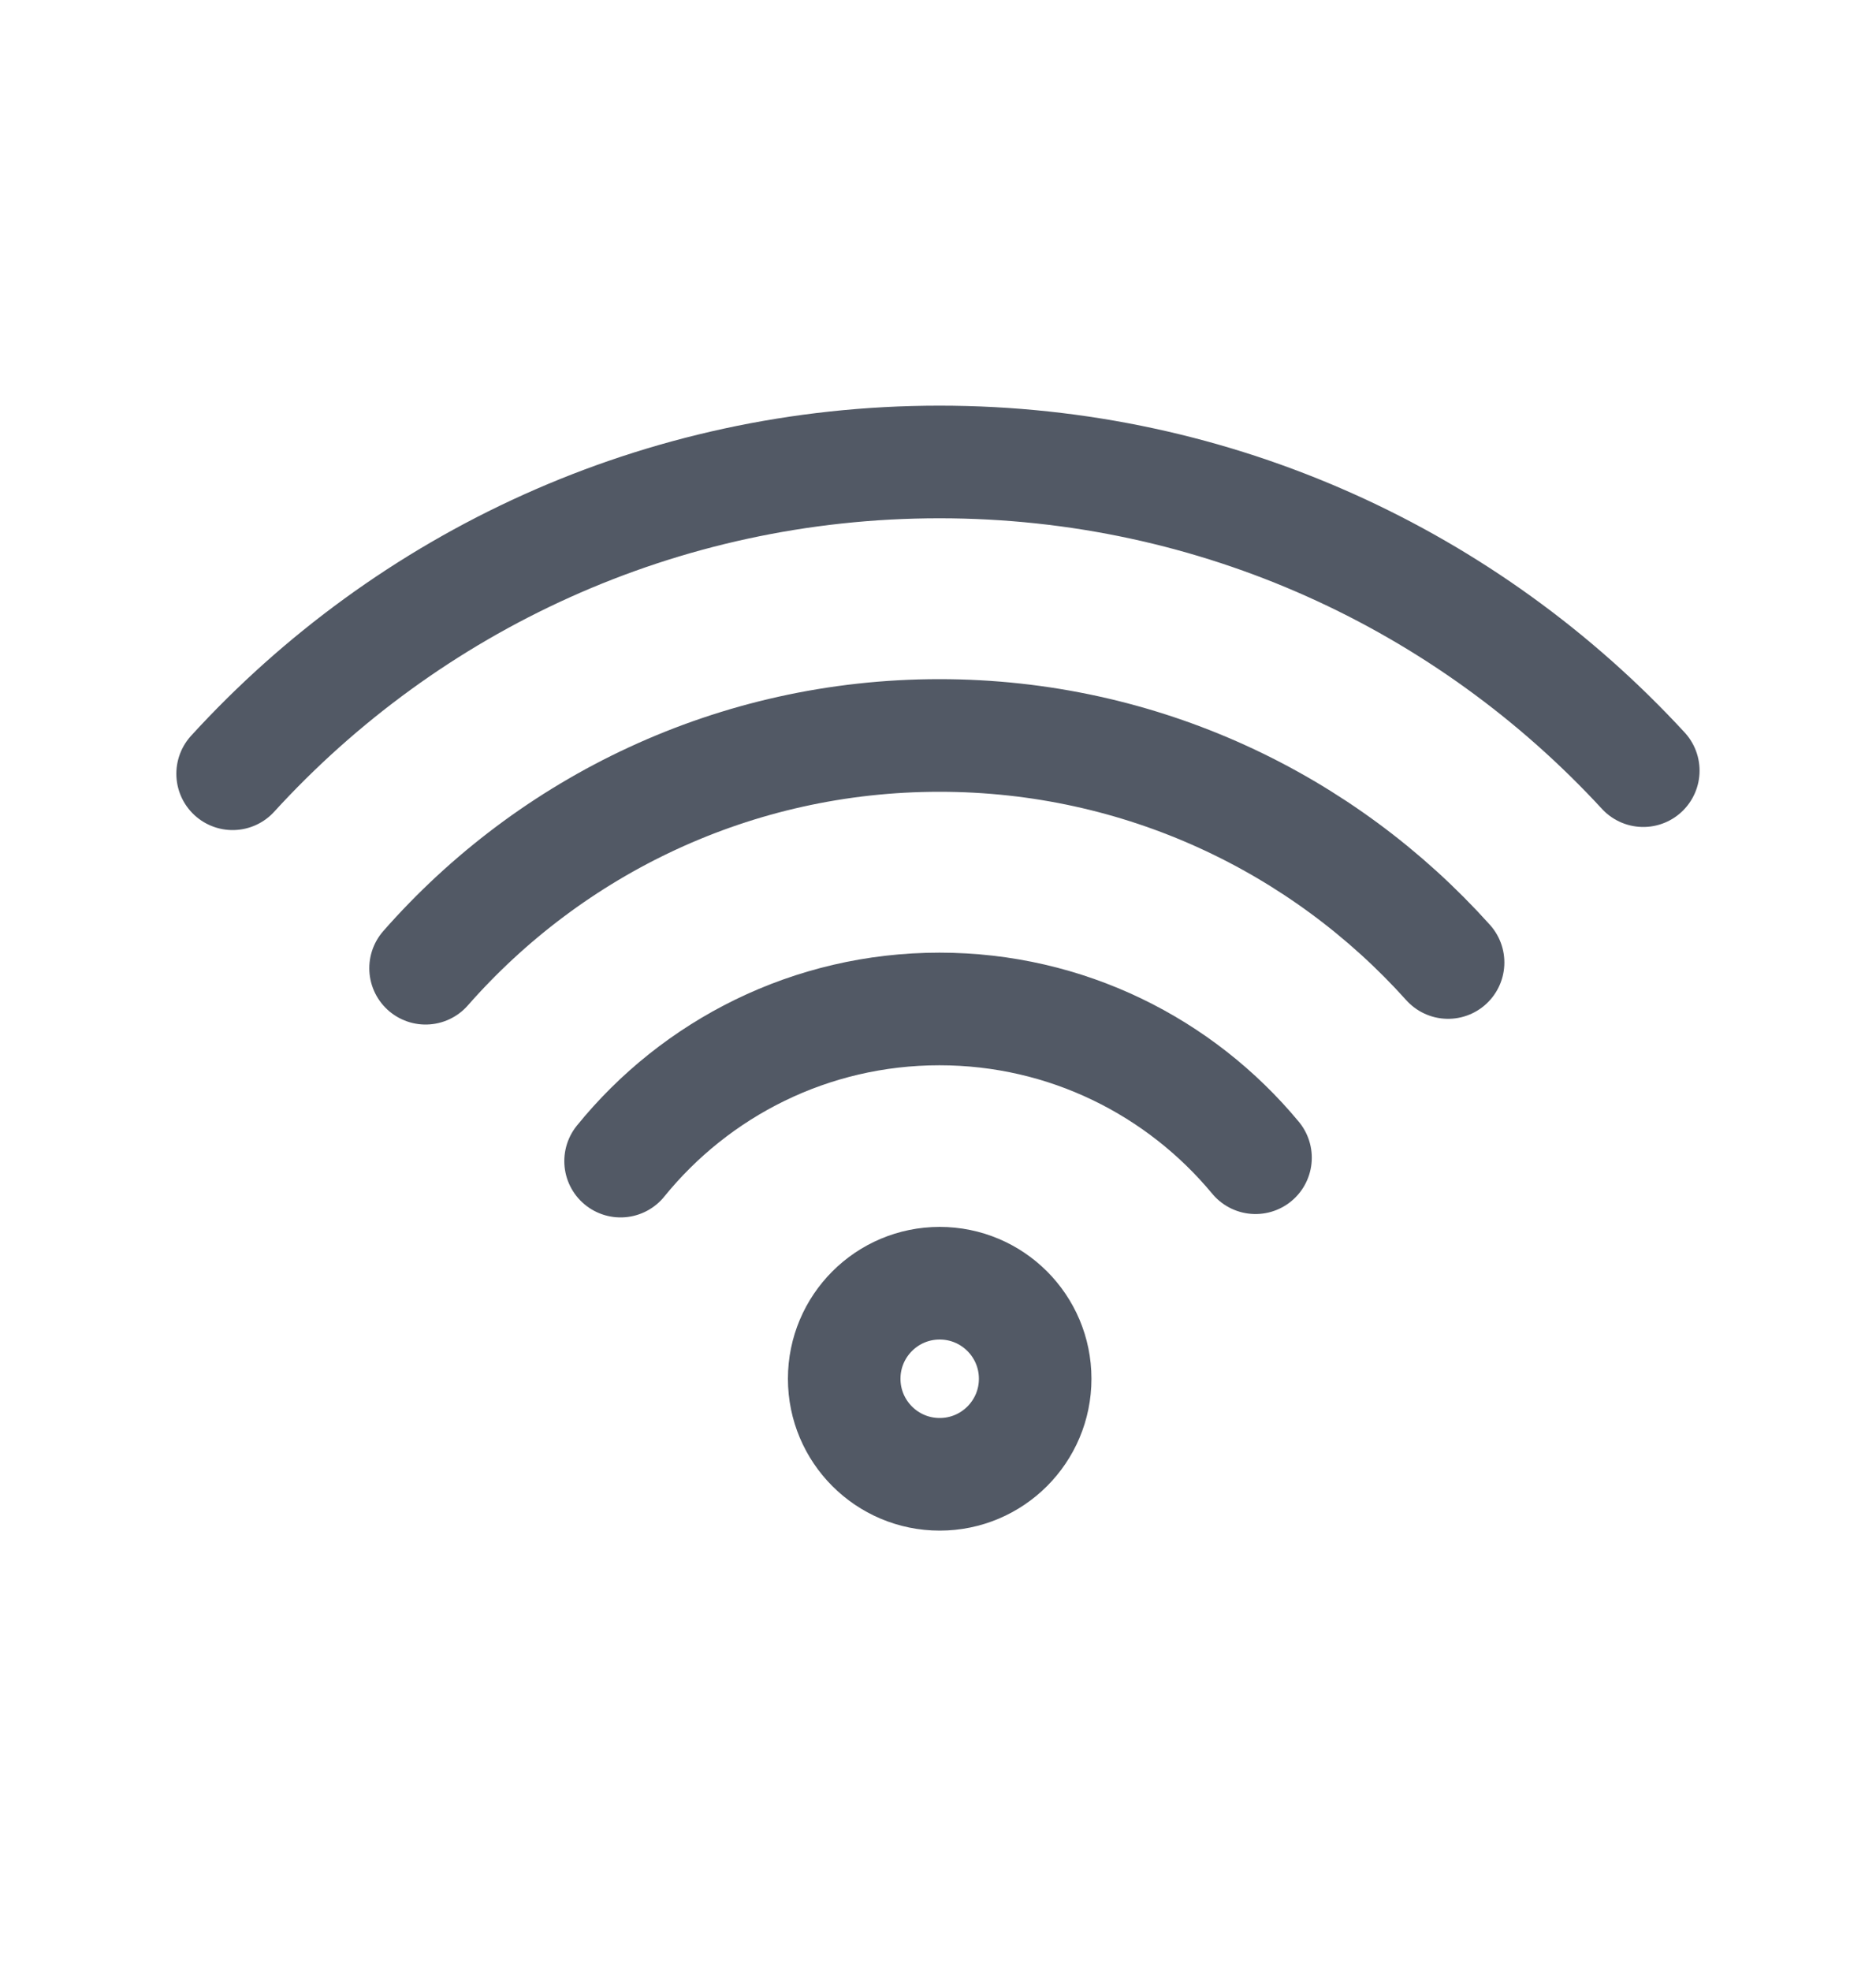 <svg width="20" height="21" viewBox="0 0 20 21" fill="none" xmlns="http://www.w3.org/2000/svg">
<circle cx="10.018" cy="14.69" r="1.018" stroke="#525965" stroke-width="1.2"/>
<path d="M13.385 12.335C12.582 11.367 11.371 10.75 10.015 10.75C8.643 10.75 7.418 11.382 6.616 12.371" stroke="#525965" stroke-width="1.2" stroke-linecap="round"/>
<path d="M15.438 10.255C14.104 8.77 12.168 7.836 10.015 7.836C7.832 7.836 5.873 8.796 4.537 10.316" stroke="#525965" stroke-width="1.2" stroke-linecap="round"/>
<path d="M17.519 8.211C15.655 6.189 12.983 4.922 10.015 4.922C7.031 4.922 4.346 6.202 2.48 8.244" stroke="#525965" stroke-width="1.2" stroke-linecap="round"/>
</svg>
